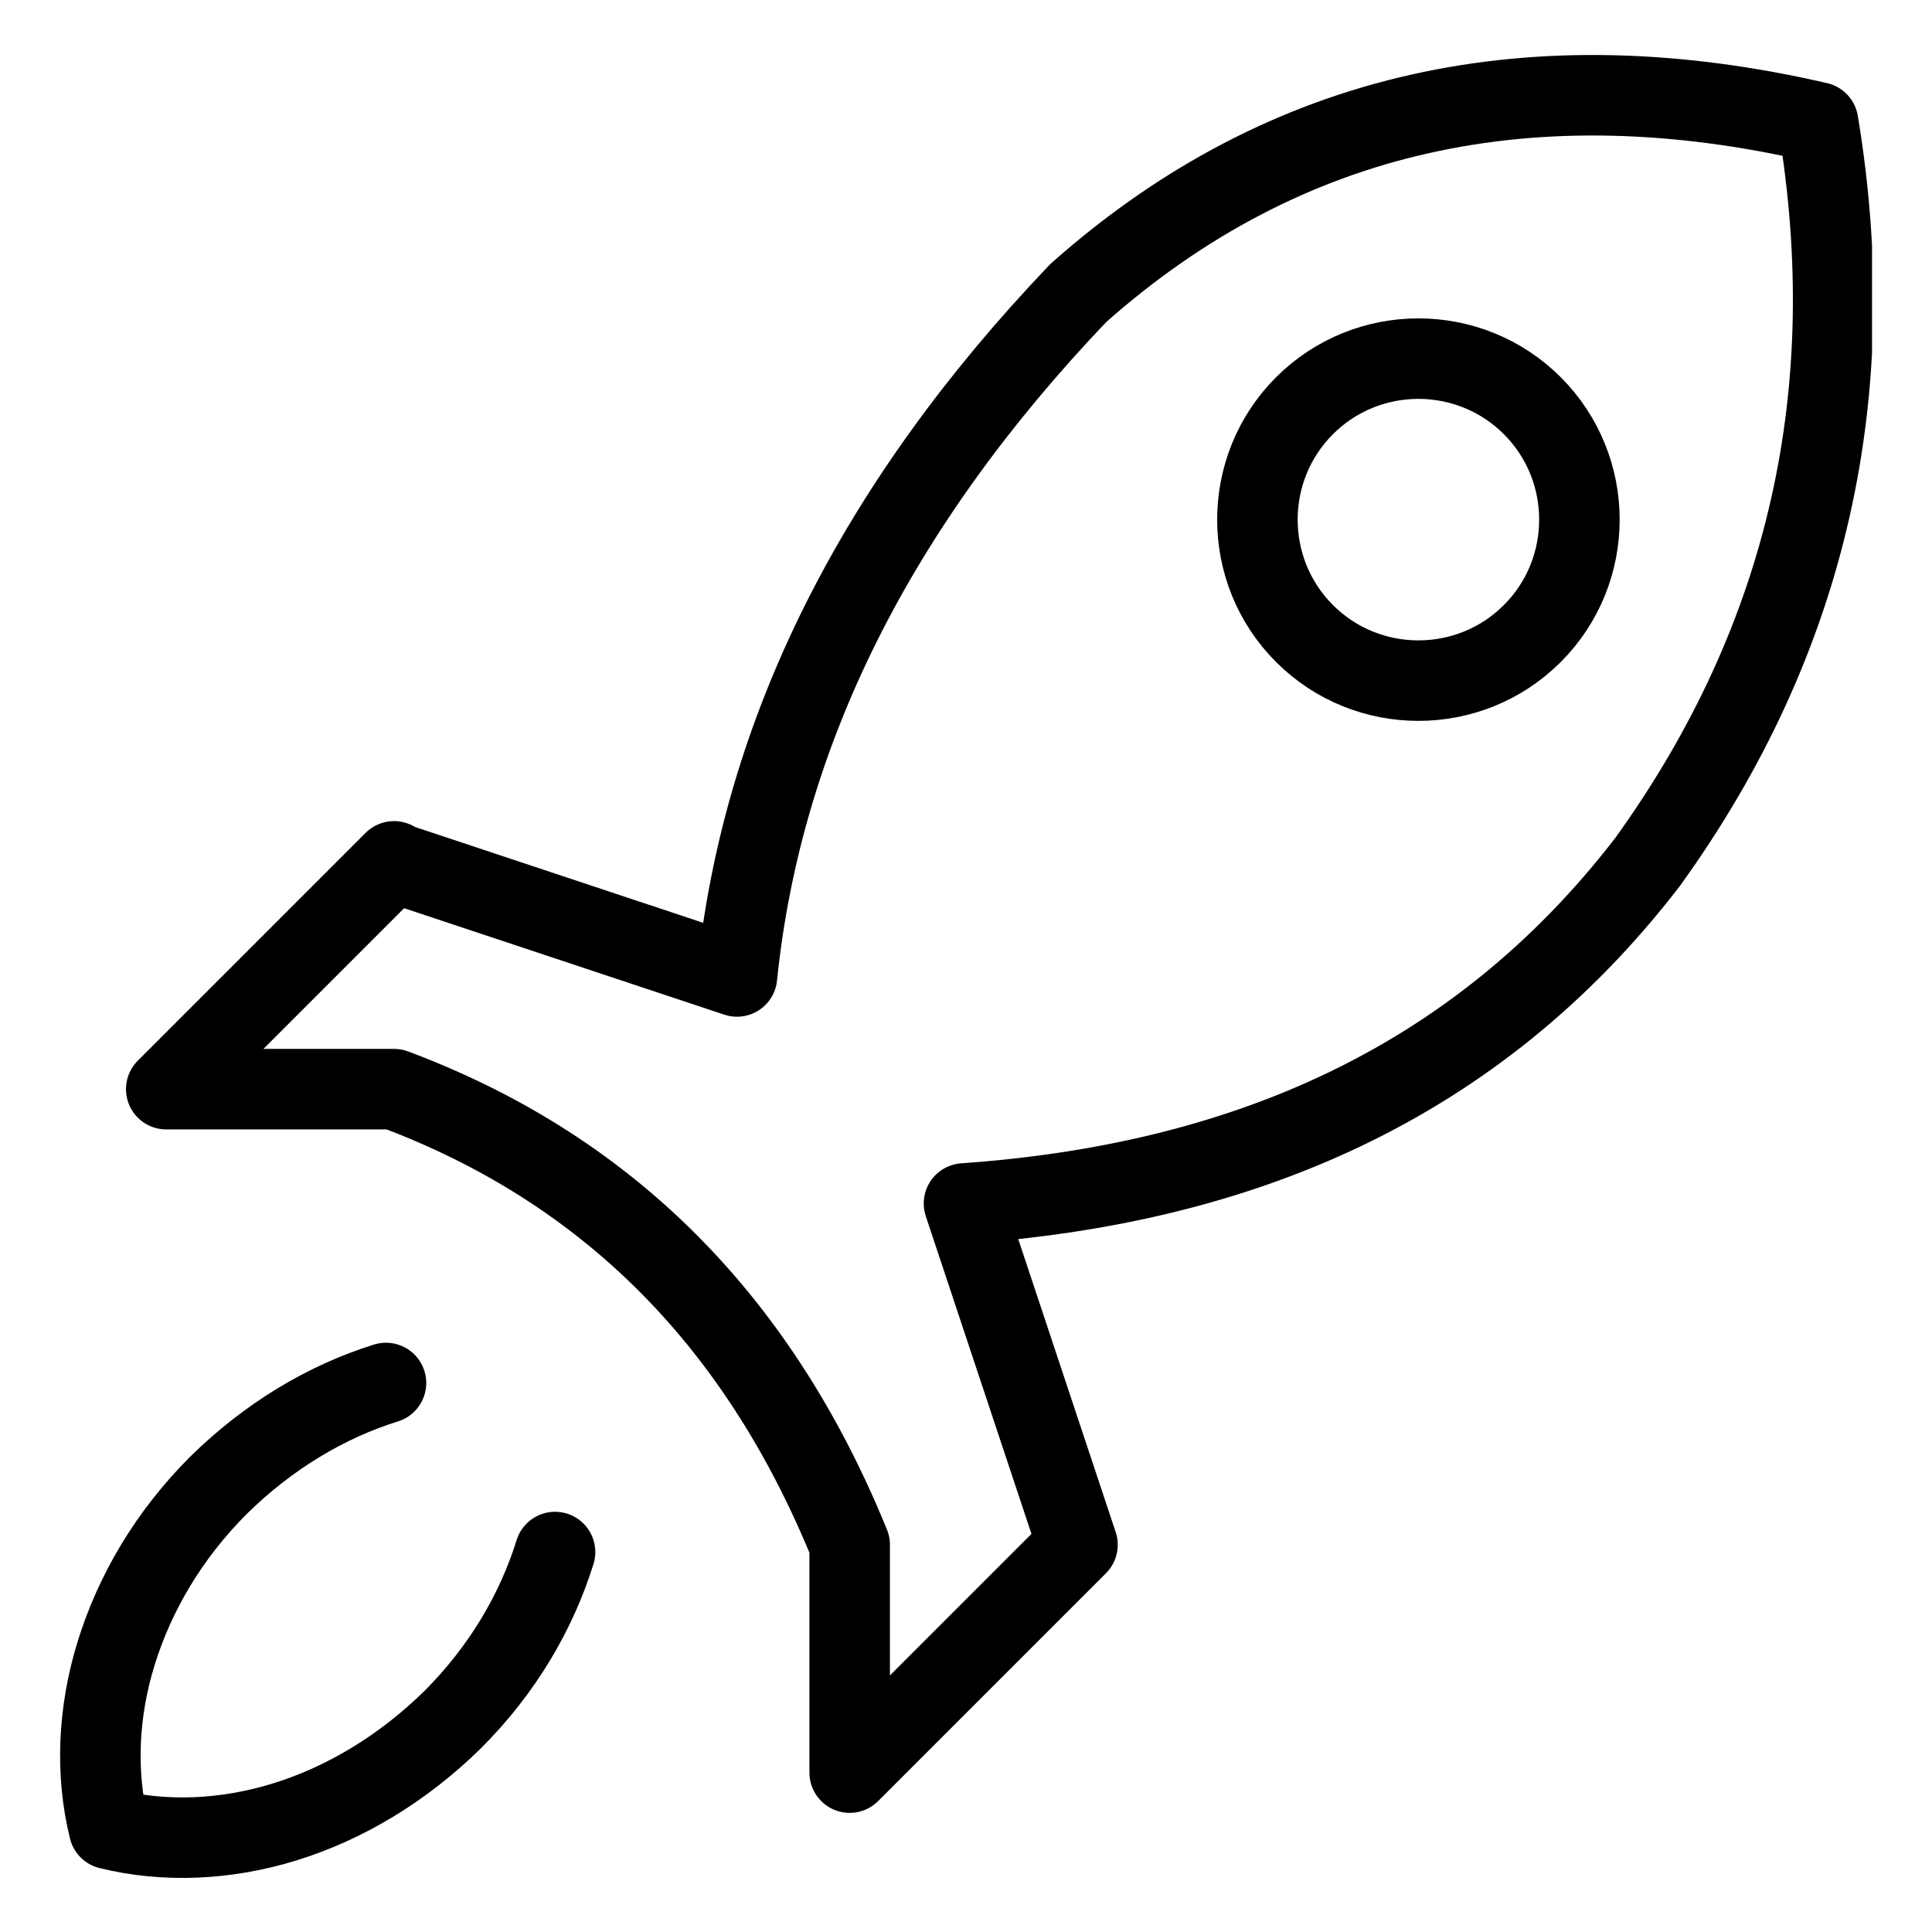 <svg width="24" height="24" viewBox="0 0 24 24" fill="none" xmlns="http://www.w3.org/2000/svg">
<g clip-path="url(#clip0_13277_123000)">
<path d="M4.795 17.18C4.055 17.41 3.335 17.84 2.715 18.45C2.095 19.07 1.675 19.79 1.445 20.53C1.215 21.27 1.185 22.03 1.355 22.72C2.045 22.89 2.805 22.86 3.545 22.63C4.285 22.4 5.005 21.97 5.625 21.36C6.245 20.74 6.665 20.02 6.895 19.28" stroke="black" stroke-linecap="round" stroke-linejoin="round"/>
<path d="M4.895 10.7L2.065 13.53H4.895C7.435 14.48 9.375 16.29 10.555 19.19V22.02L13.385 19.19L11.975 14.95C15.395 14.71 18.325 13.49 20.465 10.71C22.485 7.91 23.135 4.83 22.585 1.52C19.075 0.71 15.985 1.34 13.395 3.64C10.885 6.27 9.465 9.1 9.155 12.13L4.915 10.72L4.895 10.7Z" stroke="black" stroke-linecap="round" stroke-linejoin="round"/>
<path d="M19.035 7.87C18.255 8.65 16.985 8.65 16.205 7.87C15.425 7.09 15.425 5.82 16.205 5.04C16.985 4.26 18.255 4.26 19.035 5.04C19.815 5.82 19.815 7.09 19.035 7.87Z" stroke="black" stroke-linecap="round" stroke-linejoin="round"/>
</g>
<defs>
<clipPath id="clip0_13277_123000">
<rect width="22.51" height="22.66" fill="white" transform="translate(0.745 0.67)"/>
</clipPath>
</defs>
</svg>
